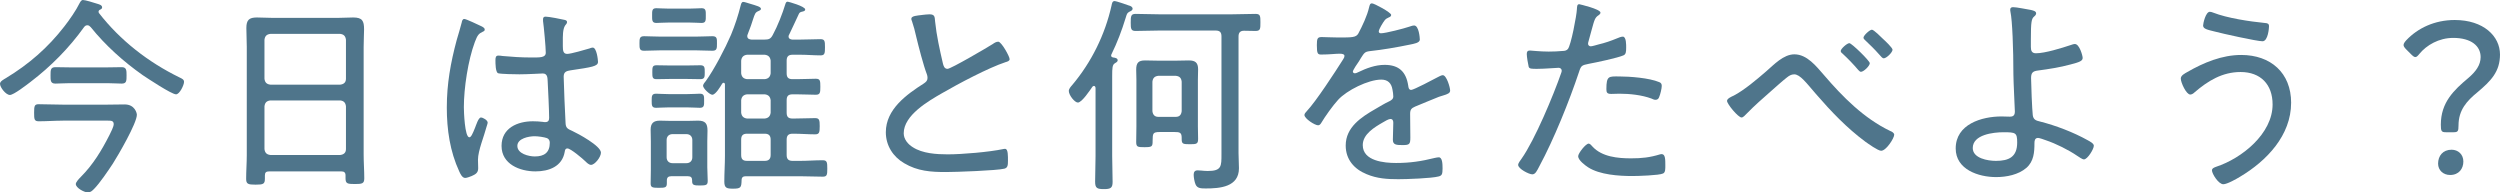 <?xml version="1.0" encoding="UTF-8"?><svg id="_レイヤー_2" xmlns="http://www.w3.org/2000/svg" viewBox="0 0 487.518 37.53"><defs><style>.cls-1{fill:#4f758b;stroke-width:0px;}</style></defs><g id="_レイヤー_1-2"><path class="cls-1" d="m17.041,4.927c-.329,0-.493.165-.657.37-2.874,4.024-6.488,7.679-10.43,10.676-.698.534-3.285,2.546-4.024,2.546-.78,0-1.93-1.478-1.93-2.176,0-.493.739-.862,1.15-1.108,4.476-2.71,8.171-5.913,11.415-10.101.985-1.273,2.258-3.08,2.956-4.517.164-.288.328-.616.657-.616.452,0,2.176.534,2.669.698.37.123,1.068.246,1.068.739,0,.247-.205.37-.411.452-.164.082-.287.206-.287.411,0,.083.041.165.082.247,4.147,5.338,9.608,9.567,15.645,12.523.616.288.944.452.944.903,0,.616-.862,2.423-1.56,2.423-.862,0-5.502-3.08-6.488-3.736-3.737-2.628-7.268-5.79-10.142-9.362-.205-.205-.37-.37-.657-.37Zm-4.804,18.601c-1.56,0-3.121.123-4.681.123-.862,0-.904-.37-.904-1.684s.082-1.643.904-1.643c1.56,0,3.121.082,4.681.082h8.664c1.15,0,2.258-.041,3.408-.041,2.012,0,2.382,1.725,2.382,2.012,0,1.643-3.655,7.925-4.681,9.526-.862,1.314-2.587,3.86-3.655,4.927-.37.37-.698.698-1.232.698-.657,0-2.34-.862-2.34-1.643,0-.329.493-.903.985-1.396,2.382-2.382,4.065-5.174,5.584-8.171.246-.493.821-1.602.821-2.094,0-.657-.452-.698-1.109-.698h-8.828Zm1.355-7.309c-1.026,0-2.053.082-2.792.082-.985,0-.944-.657-.944-1.601,0-1.068,0-1.602.986-1.602.657,0,1.725.041,2.751.041h7.35c1.026,0,2.053-.041,2.792-.041.945,0,.945.616.945,1.602,0,1.067,0,1.601-.945,1.601-.821,0-1.766-.082-2.792-.082h-7.35Z"/><path class="cls-1" d="m67.382,34.204c0-.575-.288-.78-.821-.78h-14.084c-.575,0-.821.206-.821.78v.657c0,1.026-.329,1.149-1.807,1.149-1.478,0-1.848-.123-1.848-1.149,0-1.52.123-3.08.123-4.599V9.157c0-1.232-.082-2.464-.082-3.696,0-1.56.534-2.053,2.053-2.053,1.109,0,2.176.082,3.244.082h12.36c1.068,0,2.135-.082,3.162-.082,1.807,0,2.135.657,2.135,2.34,0,.862-.082,1.971-.082,3.408v20.982c0,1.56.123,3.121.123,4.64,0,1.026-.411,1.108-1.848,1.108-1.437,0-1.807-.082-1.807-1.108v-.575Zm-1.027-17.697c.698-.082,1.109-.452,1.109-1.15v-7.596c-.082-.698-.411-1.068-1.109-1.15h-13.632c-.739.082-1.068.452-1.15,1.15v7.596c.082.698.411,1.068,1.15,1.15h13.632Zm-14.782,12.564c.082.698.411,1.068,1.15,1.15h13.632c.698-.082,1.109-.452,1.109-1.15v-8.335c-.082-.698-.411-1.068-1.109-1.15h-13.632c-.739.082-1.068.452-1.15,1.15v8.335Z"/><path class="cls-1" d="m93.824,5.092c.246.123.698.328.698.657,0,.247-.123.329-.328.411-.862.411-1.068.657-1.602,2.053-1.314,3.531-2.135,8.951-2.135,12.688,0,.821.164,5.872,1.068,5.872.328,0,.616-.616,1.109-1.848.205-.493.657-2.012,1.15-2.012.411,0,1.314.534,1.314.985,0,.206-.164.616-.205.78-.452,1.766-1.684,4.722-1.684,6.447,0,.575.041,1.15.041,1.684,0,.903-.534,1.191-1.273,1.519-.329.124-.904.37-1.273.37-.575,0-.945-.821-1.15-1.273-1.807-3.9-2.423-8.171-2.423-12.441,0-4.64.739-8.746,1.93-13.181.329-1.15.698-2.3.986-3.449.041-.288.164-.657.493-.657.37,0,2.751,1.15,3.285,1.396Zm16.384-1.191c.205.082.37.164.37.411,0,.246-.205.452-.37.657-.493.698-.452,2.217-.452,3.079v.944c0,.903.082,1.52.862,1.52.698,0,3.531-.821,4.353-1.067.123-.082.452-.165.616-.165.78,0,1.027,2.423,1.027,2.792,0,.862-1.191,1.026-5.338,1.642-.739.124-1.355.247-1.355,1.232,0,1.067.287,7.761.369,9.075.041,1.026.534,1.15,1.314,1.519,1.15.534,5.584,2.916,5.584,4.229,0,.862-1.191,2.382-1.93,2.382-.411,0-.821-.411-1.068-.657-.534-.534-2.915-2.546-3.531-2.546-.411,0-.493.329-.534.657-.493,2.874-3.08,3.818-5.708,3.818-3.038,0-6.611-1.396-6.611-4.968,0-3.49,3.121-4.804,6.118-4.804.657,0,1.314.041,1.971.123.123.041.288.041.411.041.575,0,.78-.287.78-.821,0-1.396-.205-5.666-.288-7.186-.041-.452.041-1.478-.944-1.478-.205,0-2.998.164-4.558.164-.821,0-3.531-.041-4.147-.205-.534-.165-.534-1.971-.534-2.505s.041-.944.575-.944c.205,0,.616.041.821.082,1.766.164,3.655.288,5.42.288,1.807,0,2.998.082,2.998-.944,0-1.027-.37-5.051-.534-6.159v-.37c0-.328.164-.492.493-.492.616,0,3.162.492,3.819.657Zm-3.531,23.036c-.575-.206-1.766-.37-2.423-.37-1.109,0-3.367.411-3.367,1.889,0,1.519,2.217,2.053,3.408,2.053,1.807,0,2.915-.739,2.915-2.669,0-.411-.164-.739-.534-.903Z"/><path class="cls-1" d="m128.932,9.813c-1.109,0-2.217.082-3.326.082-.903,0-.903-.451-.903-1.396,0-.945,0-1.438.903-1.438s2.135.082,3.326.082h6.652c1.191,0,2.423-.082,3.326-.082.944,0,.903.493.903,1.438,0,.944,0,1.396-.903,1.396-1.109,0-2.217-.082-3.326-.082h-6.652Zm1.93,24.555c-.534,0-.821.247-.821.821v.534c0,.862-.328.903-1.601.903-1.232,0-1.56-.082-1.56-.862,0-.903.041-1.807.041-2.71v-5.502c0-.739-.041-1.478-.041-2.258,0-1.273.575-1.766,1.807-1.766.657,0,1.273.041,1.889.041h3.737c.575,0,1.191-.041,1.807-.041,1.396,0,1.848.534,1.848,1.93,0,.698-.041,1.396-.041,2.094v5.05c0,.903.082,1.766.082,2.669,0,.78-.247.903-1.519.903-1.15,0-1.519-.082-1.519-.821v-.165c0-.575-.246-.821-.821-.821h-3.285Zm-.411-13.427c-1.027,0-2.012.082-2.505.082-.862,0-.862-.493-.862-1.396,0-.862,0-1.355.862-1.355.493,0,1.478.082,2.505.082h3.49c1.068,0,2.053-.082,2.546-.082.862,0,.821.534.821,1.355,0,.862.041,1.396-.821,1.396-.657,0-1.437-.082-2.546-.082h-3.49Zm.082-16.548c-1.026,0-2.135.082-2.546.082-.862,0-.821-.575-.821-1.437,0-.903-.041-1.437.821-1.437.411,0,1.56.082,2.546.082h3.778c.944,0,2.094-.082,2.505-.082.862,0,.821.534.821,1.437s.041,1.437-.821,1.437c-.493,0-1.478-.082-2.505-.082h-3.778Zm.123,11.004c-1.027,0-2.012.041-2.628.041-.821,0-.821-.411-.821-1.355s0-1.355.821-1.355c.575,0,1.56.041,2.628.041h3.285c1.068,0,2.094-.041,2.628-.041.862,0,.862.452.862,1.355s0,1.355-.862,1.355c-.698,0-1.56-.041-2.628-.041h-3.285Zm4.353,11.908c0-.698-.452-1.149-1.15-1.149h-2.71c-.698,0-1.15.452-1.15,1.149v3.367c0,.698.452,1.15,1.15,1.15h2.71c.698,0,1.15-.452,1.15-1.15v-3.367Zm14.084-19.586c.821,0,1.191-.123,1.602-.903.944-1.725,1.889-4.147,2.464-6.036.082-.247.164-.452.452-.452.123,0,3.408.903,3.408,1.519,0,.329-.369.37-.698.452-.287.083-.411.165-.534.411-.657,1.355-1.232,2.71-1.889,4.024-.082.123-.123.246-.123.369,0,.452.369.575.698.616h1.601c1.355,0,2.792-.082,3.901-.082.862,0,.903.369.903,1.56s-.041,1.602-.862,1.602c-1.314,0-2.628-.124-3.942-.124h-1.519c-.821,0-1.15.37-1.15,1.15v2.464c0,.821.328,1.149,1.15,1.149h.821c1.314,0,2.751-.082,3.696-.082.862,0,.903.37.903,1.561,0,1.149-.041,1.56-.903,1.56-.903,0-2.382-.082-3.696-.082h-.821c-.821,0-1.15.329-1.15,1.15v2.422c0,.821.328,1.15,1.15,1.15h.205c1.437,0,3.039-.083,4.188-.083.821,0,.903.37.903,1.561,0,1.232-.082,1.602-.903,1.602-1.396,0-2.792-.123-4.188-.123h-.205c-.821,0-1.15.369-1.15,1.149v2.998c0,.78.328,1.15,1.15,1.15h1.437c1.478,0,2.956-.123,4.435-.123.862,0,.903.41.903,1.642,0,1.15-.041,1.561-.862,1.561-1.519,0-2.998-.083-4.476-.083h-10.553c-.534,0-.821.206-.821.78-.041,1.396-.123,1.643-1.643,1.643-1.273,0-1.725-.123-1.725-1.396,0-1.684.123-3.326.123-5.009v-13.92c0-.165-.082-.329-.287-.329-.082,0-.164.082-.247.164-.328.534-1.273,2.176-1.93,2.176-.493,0-1.807-1.231-1.807-1.766,0-.246.37-.739.534-.903,1.642-2.258,3.819-6.446,4.927-9.033.78-1.889,1.396-3.778,1.889-5.749.082-.287.164-.657.493-.657.246,0,.945.247,1.232.329,1.355.41,2.217.616,2.217,1.026,0,.246-.328.37-.534.452-.575.247-.657.534-1.027,1.643-.205.657-.493,1.56-1.027,2.874-.041.124-.082.206-.082.329,0,.657.616.657.821.698h2.546Zm-4.558,6.57c.082.698.452,1.067,1.15,1.149h3.449c.698-.082,1.068-.452,1.15-1.149v-2.464c-.082-.698-.452-1.068-1.15-1.15h-3.449c-.698.082-1.068.452-1.15,1.15v2.464Zm0,7.678c.082.698.452,1.067,1.15,1.15h3.449c.698-.083,1.068-.452,1.15-1.15v-2.422c-.082-.698-.452-1.068-1.15-1.15h-3.449c-.698.082-1.068.452-1.15,1.15v2.422Zm5.749,5.256c0-.78-.37-1.149-1.15-1.149h-3.449c-.821,0-1.15.369-1.15,1.149v2.998c0,.821.329,1.15,1.15,1.15h3.449c.78,0,1.15-.37,1.15-1.15v-2.998Z"/><path class="cls-1" d="m179.806,2.916c.493-.042.945-.124,1.437-.124,1.068,0,1.026.493,1.109,1.396.287,2.792.903,5.502,1.519,8.171.123.493.287,1.068.903,1.068.657,0,7.802-4.188,8.828-4.845.288-.206.657-.452,1.068-.452.616,0,2.217,2.875,2.217,3.408,0,.37-.493.493-.78.575-3.367,1.108-9.239,4.229-12.36,6.036-2.71,1.56-7.514,4.311-7.514,7.843,0,1.149.821,2.135,1.766,2.71,1.889,1.231,4.64,1.396,6.816,1.396,2.833,0,8.089-.452,10.799-1.027.123-.041.288-.041.411-.041.575,0,.534,1.438.534,2.341,0,.821-.041,1.355-.698,1.519-1.437.37-9.485.657-11.374.657-2.957,0-5.543-.164-8.171-1.724-2.176-1.273-3.572-3.449-3.572-6.036,0-4.476,4.024-7.35,7.432-9.526.411-.288.698-.534.698-1.067,0-.288-.041-.452-.123-.698-.657-1.684-1.643-5.502-2.094-7.391-.246-1.108-.452-1.889-.821-2.997-.082-.124-.123-.329-.123-.452,0-.575,1.15-.616,2.094-.739Z"/><path class="cls-1" d="m210.192,19.997c-.616,0-1.766-1.438-1.766-2.259,0-.41.369-.821.657-1.149,3.737-4.435,6.406-9.813,7.678-15.521.082-.369.123-.862.616-.862.287,0,2.299.698,2.751.862.329.083.739.247.739.657,0,.246-.328.452-.575.534-.534.288-.534.452-.78,1.232-.739,2.423-1.642,4.804-2.751,7.062-.041.041-.082.205-.082.288,0,.246.205.329.411.37.329.041.862.123.862.534,0,.329-.328.452-.575.616-.452.288-.493.903-.493,2.423v15.686c0,1.684.082,3.326.082,5.009,0,1.191-.411,1.396-1.684,1.396-1.314,0-1.725-.164-1.725-1.437,0-1.643.082-3.285.082-4.968v-13.345c-.041-.164-.082-.37-.328-.37-.123,0-.205.082-.287.165-.452.657-2.053,3.08-2.833,3.08Zm28.004-12.894c0-.821-.329-1.149-1.15-1.149h-10.963c-1.519,0-3.08.082-4.64.082-.903,0-.944-.452-.944-1.643,0-1.232.041-1.684.944-1.684,1.56,0,3.121.082,4.64.082h14.125c1.56,0,3.08-.082,4.64-.082.944,0,.944.452.944,1.684,0,1.191,0,1.643-.944,1.643-.739,0-1.478-.041-2.258-.041-.739,0-1.068.369-1.068,1.108v22.748c0,.985.082,1.971.082,2.957,0,3.654-3.696,3.942-6.488,3.942-.985,0-1.642-.041-1.971-.78-.205-.452-.37-1.396-.37-1.889,0-.534.205-.862.78-.862.205,0,.493.041.698.041.41.041.862.082,1.273.082,2.71,0,2.669-.944,2.669-3.285V7.104Zm-4.599,17.533c0,.78.041,1.602.041,2.423,0,.985-.246,1.067-1.602,1.067-1.437,0-1.601-.082-1.601-1.108v-.165c0-1.026-.411-1.108-1.396-1.108h-2.874c-1.437,0-1.355.329-1.396,1.725,0,1.108-.082,1.232-1.601,1.232-1.314,0-1.601-.041-1.601-1.027,0-.985.041-2.012.041-3.039v-9.074c0-.657-.041-1.314-.041-1.971,0-1.314.41-1.807,1.724-1.807.78,0,1.561.041,2.341.041h3.901c.78,0,1.519-.041,2.3-.041,1.232,0,1.807.411,1.807,1.725,0,.698-.041,1.355-.041,2.053v9.074Zm-8.869-2.956c.082.698.452,1.108,1.15,1.108h3.408c.739,0,1.068-.411,1.15-1.108v-5.749c-.082-.739-.411-1.067-1.15-1.149h-3.408c-.698.082-1.068.411-1.15,1.149v5.749Z"/><path class="cls-1" d="m271.29,2.916c0,.287-.287.411-.493.493-.698.287-.862.616-1.478,1.643-.123.246-.452.821-.452,1.067,0,.288.205.37.452.37.862,0,4.517-.944,5.461-1.273.288-.082.657-.246.986-.246.944,0,1.109,2.463,1.109,2.751,0,.657-1.191.821-1.971.985-2.587.534-5.215.985-7.843,1.273-.903.123-1.027.329-1.684,1.355-.082.164-.205.37-.369.616-.246.329-1.191,1.725-1.191,2.012,0,.205.205.329.37.329.246,0,.493-.124.657-.206,1.601-.78,3.367-1.437,5.174-1.437,2.792,0,4.188,1.355,4.599,4.065.041.37.123.821.575.821.493,0,4.435-2.094,5.133-2.464.246-.123.739-.41,1.026-.41.739,0,1.437,2.381,1.437,2.997,0,.493-.452.698-1.437.985-.205.083-.493.124-.78.247-1.56.616-3.08,1.273-4.599,1.889-.739.328-.986.575-.986,1.437,0,1.519.041,3.08.041,4.599,0,1.314-.164,1.478-1.519,1.478-1.191,0-1.889-.041-1.889-1.026,0-1.108.082-2.217.082-3.326,0-.411-.123-.739-.575-.739-.329,0-1.109.452-1.437.657-1.642.945-3.942,2.3-3.942,4.435,0,3.121,4.188,3.49,6.488,3.49,2.71,0,4.927-.328,7.555-.985.246-.041.534-.123.78-.123.698,0,.739,1.273.739,2.176,0,1.109-.123,1.396-.78,1.56-1.396.37-6.241.534-7.843.534-2.217,0-4.147-.123-6.2-.985-2.423-.986-4.065-2.875-4.065-5.584,0-3.572,3.039-5.543,5.831-7.145.862-.492,1.766-1.067,2.669-1.478.411-.205.78-.452.78-.944,0-.37-.082-.985-.164-1.355-.205-1.232-.904-1.93-2.176-1.93-2.546,0-6.734,2.094-8.418,3.941-1.026,1.109-2.546,3.244-3.326,4.558-.123.205-.328.411-.575.411-.657,0-2.669-1.314-2.669-2.012,0-.246.246-.534.452-.739,1.848-1.971,5.502-7.597,7.062-10.061.164-.246.288-.451.288-.739s-.329-.411-.944-.411c-.78,0-2.012.164-3.573.164-.698,0-.862-.164-.862-1.848,0-1.273.123-1.561.945-1.561.698,0,2.012.083,3.203.083,2.751,0,3.49,0,3.942-.78.78-1.478,1.725-3.449,2.094-5.092.123-.452.164-.78.575-.78s3.737,1.766,3.737,2.258Z"/><path class="cls-1" d="m312.105,2.464c0,.205-.164.328-.288.452-.78.493-.862.821-1.437,2.915l-.616,2.258c-.041.124-.082.288-.082.452,0,.287.246.493.534.493.246,0,1.232-.288,1.519-.37,1.232-.288,2.423-.698,3.613-1.191.288-.123.78-.329,1.109-.329.698,0,.657,1.643.657,2.135,0,.821-.041,1.314-.534,1.52-1.109.493-5.379,1.396-6.734,1.642-1.396.288-1.519.329-1.93,1.602-1.889,5.667-4.886,13.099-7.719,18.354-.493.944-.78,1.602-1.396,1.602s-2.751-1.068-2.751-1.848c0-.329.452-.903.657-1.191,2.587-3.655,6.241-12.401,7.761-16.794.041-.164.082-.246.082-.369,0-.37-.287-.575-.616-.575-.452,0-2.669.206-4.188.206-1.068,0-1.519,0-1.642-.411-.123-.452-.37-1.971-.37-2.464,0-.452.123-.698.616-.698.287,0,1.93.206,3.654.206.945,0,1.848-.041,2.751-.123.37,0,.739-.083.986-.37.616-.698,1.724-6.611,1.766-7.761.041-.452,0-.985.452-.985.041,0,4.147.944,4.147,1.643Zm-1.561,26.115c1.848,2.012,4.927,2.299,7.514,2.299,2.094,0,3.654-.164,5.667-.78.123-.041.246-.041.328-.041.698,0,.698,1.067.698,2.135,0,.698.041,1.437-.452,1.642-.739.37-4.968.493-5.995.493-2.628,0-6.323-.246-8.582-1.684-.575-.369-1.971-1.396-1.971-2.176,0-.575,1.478-2.464,2.053-2.464.246,0,.575.37.739.575Zm5.174-13.673c2.094,0,5.913.288,7.843,1.108.328.124.493.329.493.739,0,.493-.287,1.684-.493,2.135-.123.37-.329.575-.739.575-.247,0-.534-.123-.78-.246-1.889-.698-4.229-.944-6.241-.944-.534,0-1.067.041-1.601.041-.821,0-.944-.288-.944-.944,0-2.628.493-2.464,2.464-2.464Z"/><path class="cls-1" d="m338.097,18.642c2.053-1.067,4.558-3.203,6.364-4.763,1.478-1.273,3.326-3.285,5.461-3.285,2.464,0,4.271,2.341,5.749,4.024,3.655,4.27,7.802,8.459,12.934,10.922.329.123.78.37.78.739,0,.657-1.56,3.121-2.546,3.121-.616,0-2.505-1.355-3.08-1.766-3.655-2.71-6.693-5.913-9.649-9.321-1.848-2.135-3.08-3.819-4.229-3.819-.575,0-1.027.288-1.478.657-.698.534-2.258,1.93-2.956,2.546-1.643,1.438-3.326,2.916-4.845,4.476-.246.246-.657.739-.985.739-.657,0-2.833-2.628-2.833-3.244,0-.452.862-.821,1.314-1.027Zm26.526-6.323c0,.534-1.191,1.684-1.725,1.684-.205,0-.369-.205-.534-.37-.945-1.109-1.971-2.176-3.039-3.162-.164-.123-.37-.288-.37-.534,0-.411,1.232-1.52,1.684-1.52s3.983,3.449,3.983,3.901Zm2.587-4.722c.37.328,1.848,1.724,1.848,2.094,0,.534-1.191,1.684-1.724,1.684-.247,0-.493-.329-.904-.78-.903-1.026-1.724-1.807-2.71-2.751-.123-.123-.328-.288-.328-.493,0-.452,1.232-1.561,1.642-1.561.37,0,1.848,1.478,2.176,1.807Z"/><path class="cls-1" d="m395.993,1.93c.329.082,1.068.206,1.068.657,0,.246-.164.452-.37.616-.534.452-.657.986-.657,4.517v1.437c0,.698.164,1.232.986,1.232,1.766,0,5.051-1.026,6.775-1.602.246-.082.575-.205.821-.205.903,0,1.519,2.299,1.519,2.71,0,.575-.575.821-2.34,1.273-2.094.575-4.229.903-6.406,1.191-1.026.123-1.314.492-1.314,1.478,0,1.191.205,6.2.329,7.227.123.945.739,1.068,1.396,1.232,3.08.78,6.529,2.094,9.321,3.654.37.206,1.191.616,1.191,1.068,0,.657-1.232,2.669-1.93,2.669-.329,0-.986-.493-1.314-.698-1.684-1.15-4.147-2.382-6.118-3.039-.329-.123-1.232-.451-1.519-.451-.657,0-.698.616-.698,1.026,0,1.766-.123,3.531-1.561,4.804-1.56,1.355-3.901,1.807-5.913,1.807-3.449,0-7.884-1.478-7.884-5.584,0-4.722,5.051-6.241,8.951-6.241.534,0,1.068.041,1.602.041.452,0,.985-.082.985-.985,0-.411-.287-5.954-.287-7.309,0-4.845-.205-10.471-.575-12.154-.041-.123-.041-.329-.041-.452,0-.369.287-.452.575-.452.657,0,2.669.411,3.408.534Zm-11.292,26.937c0,2.012,2.956,2.505,4.517,2.505,2.546,0,4.147-.78,4.147-3.572,0-1.93-.287-2.012-2.669-2.012-1.971,0-5.995.452-5.995,3.08Z"/><path class="cls-1" d="m446.785,20.038c0,6.364-4.763,11.333-9.937,14.413-.657.411-2.546,1.478-3.285,1.478-.944,0-2.217-2.053-2.217-2.71,0-.411.493-.575.821-.698,5.01-1.643,11.004-6.446,11.004-12.154,0-3.9-2.34-6.323-6.241-6.323-3.572,0-6.364,1.725-8.951,3.942-.205.206-.534.452-.862.452-.78,0-1.848-2.34-1.848-3.121,0-.616.78-.985,1.273-1.273,3.203-1.848,6.775-3.326,10.512-3.326,5.749,0,9.732,3.49,9.732,9.321Zm-15.193-17.574c2.71,1.067,7.104,1.725,10.019,2.012.575.041.862.123.862.657,0,.246-.164,2.915-1.273,2.915-1.068,0-7.925-1.519-9.28-1.889-1.519-.37-2.3-.534-2.3-1.19,0-.37.493-2.669,1.314-2.669.205,0,.452.083.657.165Z"/><path class="cls-1" d="m476.965,25.787c-.862,0-.985-.206-.985-1.478,0-4.353,2.546-6.734,5.379-9.116,1.437-1.232,2.382-2.505,2.382-4.065,0-2.136-1.807-3.737-5.338-3.737-2.833,0-5.215,1.437-6.57,3.08-.37.452-.575.657-.821.657s-.493-.206-.862-.575l-.862-.862c-.369-.37-.575-.657-.575-.903,0-.287.205-.575.534-.944,2.217-2.341,5.502-3.942,9.444-3.942,5.625,0,8.828,3.162,8.828,6.734,0,3.367-1.807,5.174-4.394,7.35-2.053,1.684-3.696,3.449-3.696,6.488,0,1.108-.123,1.314-.945,1.314h-1.519Zm3.408,5.708c0,1.396-.862,2.628-2.587,2.628-1.314,0-2.341-.903-2.341-2.217,0-1.519.945-2.71,2.628-2.71,1.273,0,2.3.903,2.3,2.299Z"/></g></svg>